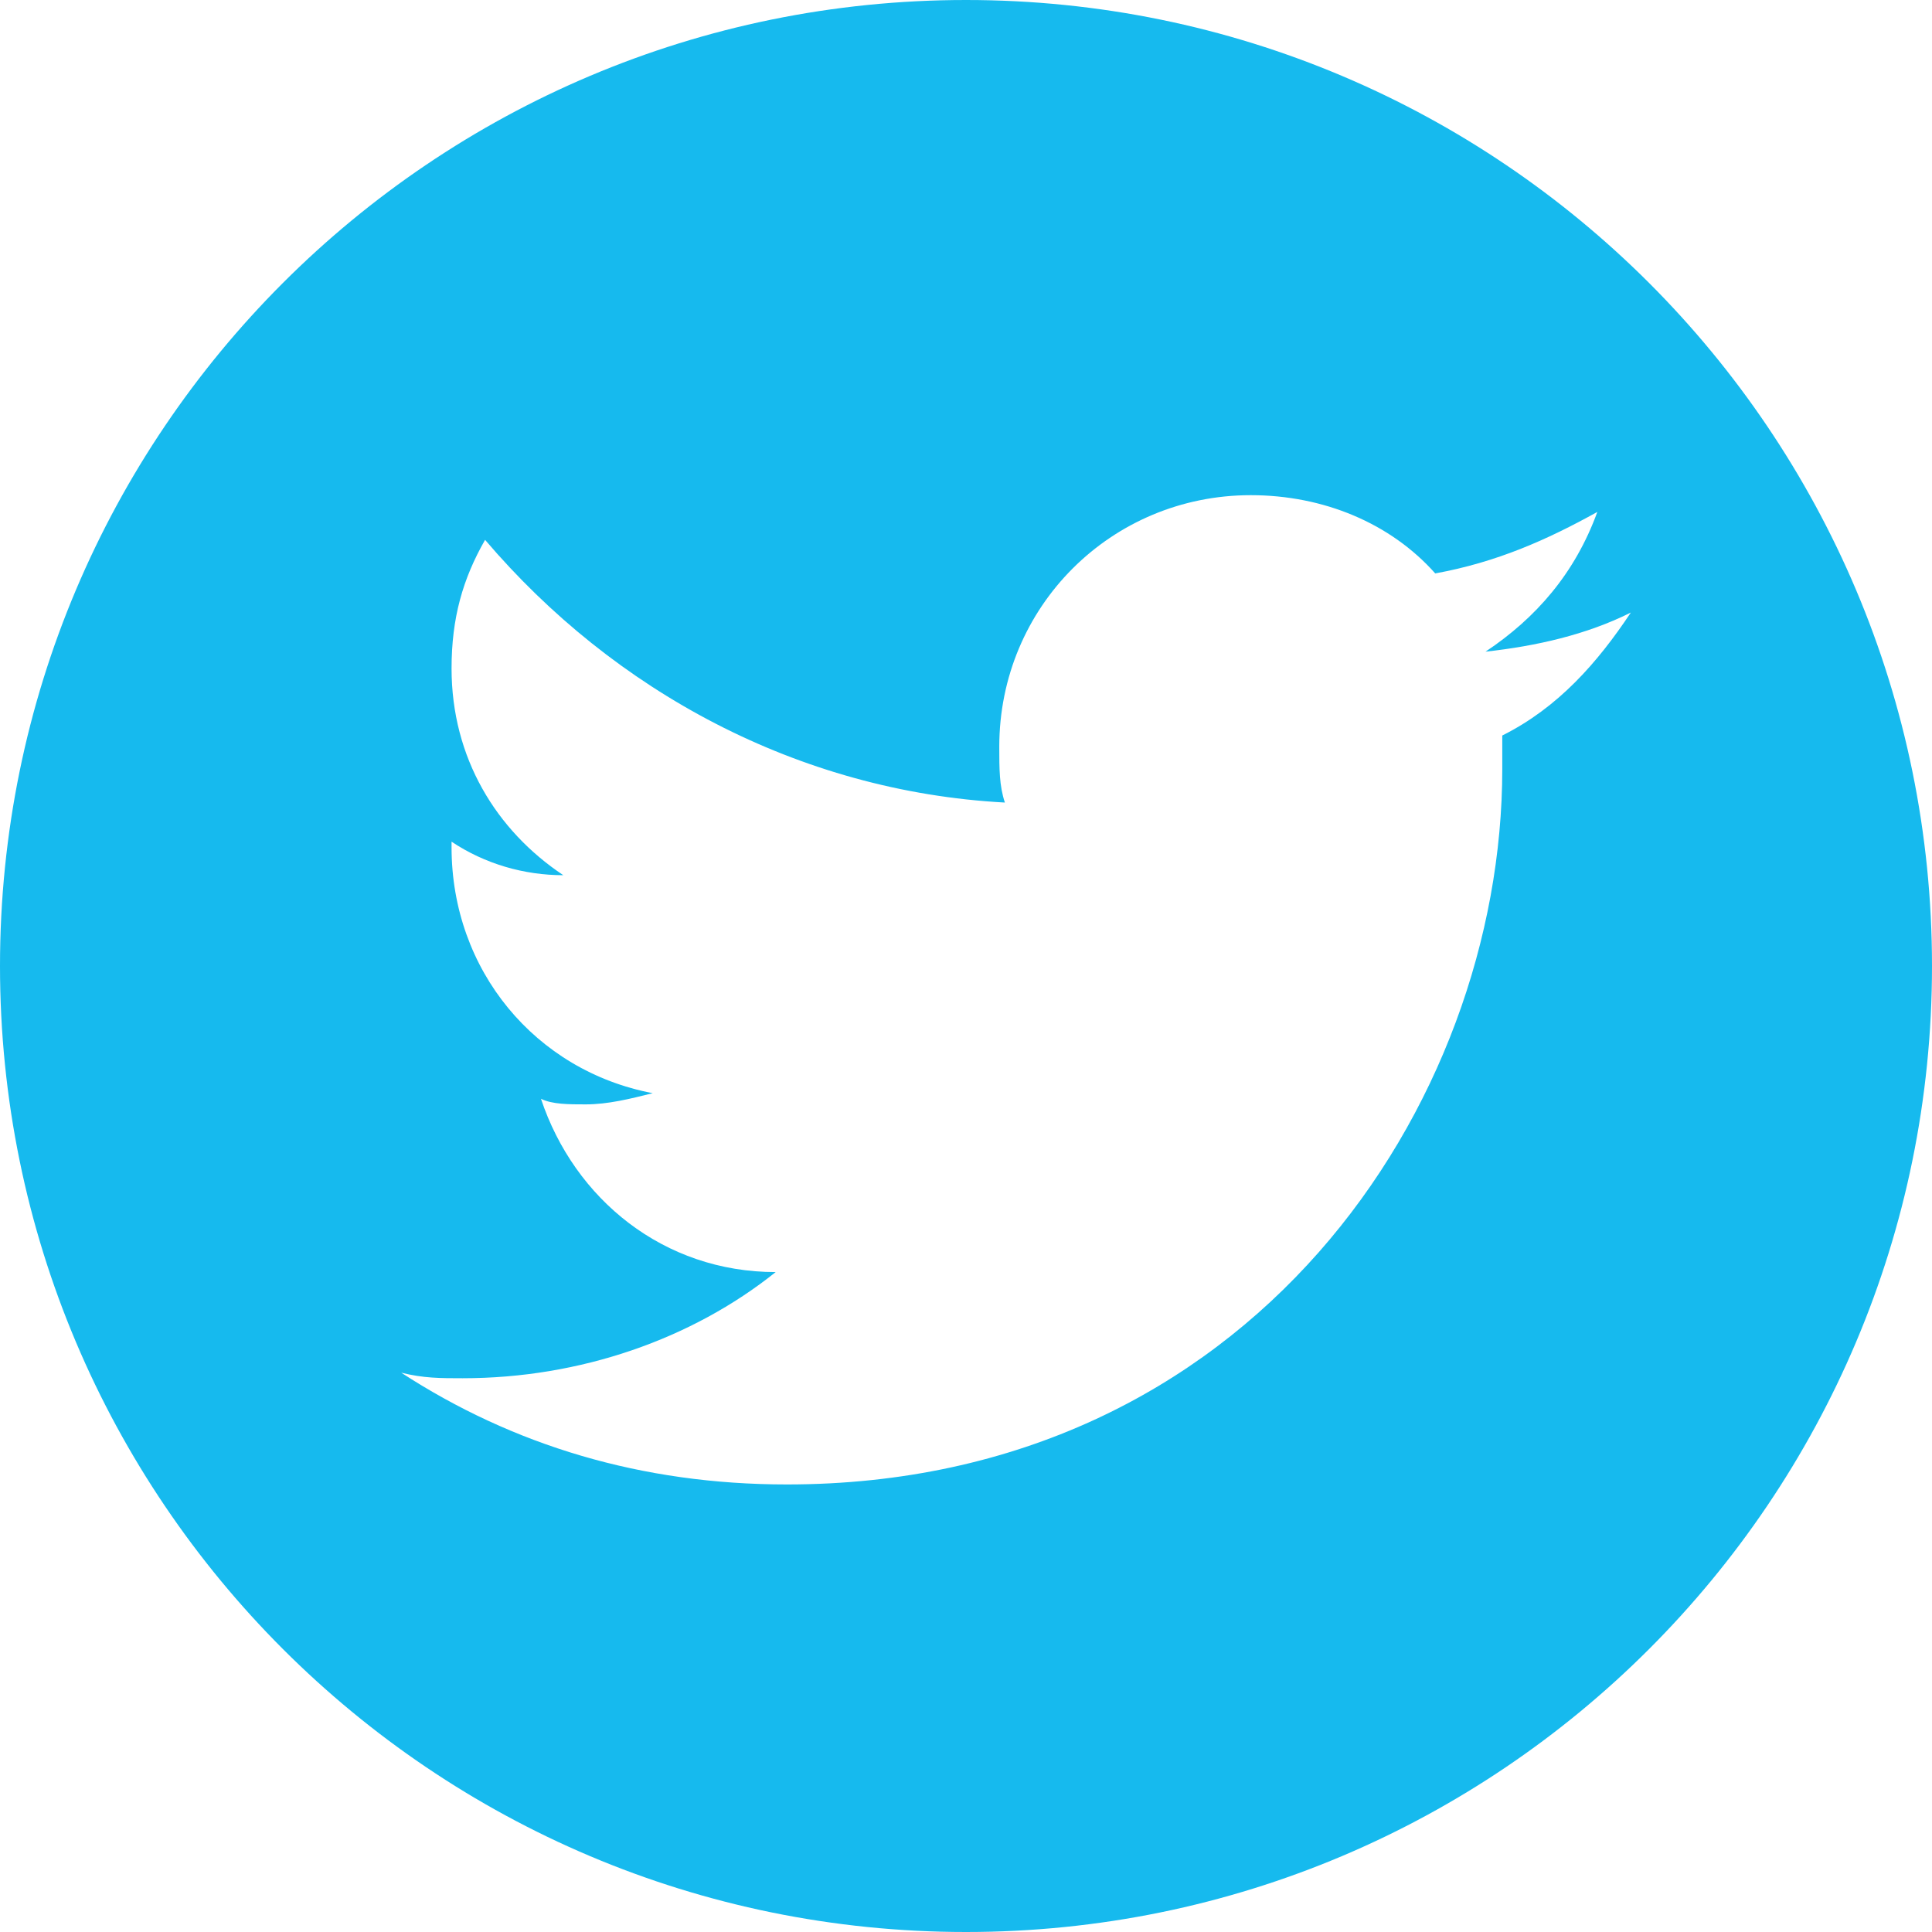 <svg width="40" height="40" viewBox="0 0 40 40" fill="none" xmlns="http://www.w3.org/2000/svg">
<path d="M20 0C8.954 0 0 8.954 0 20C0 31.046 8.954 40 20 40C31.046 40 40 31.046 40 20C40 8.954 31.046 0 20 0ZM31.103 15.228V15.922C31.103 22.865 25.896 30.734 16.291 30.734C13.283 30.734 10.621 29.924 8.307 28.42C8.769 28.535 9.117 28.535 9.579 28.535C12.01 28.535 14.324 27.726 16.06 26.337C13.745 26.337 11.894 24.832 11.2 22.749C11.431 22.865 11.778 22.865 12.126 22.865C12.588 22.865 13.051 22.749 13.514 22.633C11.084 22.171 9.349 20.088 9.349 17.542V17.426C10.043 17.889 10.853 18.12 11.663 18.12C10.274 17.195 9.349 15.69 9.349 13.839C9.349 12.797 9.58 11.987 10.043 11.177C12.704 14.302 16.523 16.385 20.805 16.616C20.689 16.269 20.689 15.922 20.689 15.459C20.689 12.566 23.003 10.252 25.896 10.252C27.401 10.252 28.789 10.831 29.715 11.872C30.988 11.64 32.029 11.177 33.071 10.599C32.608 11.872 31.798 12.798 30.756 13.492C31.798 13.377 32.84 13.145 33.765 12.682C33.071 13.724 32.26 14.649 31.103 15.228Z" fill="#16BAEE"/>
</svg>
